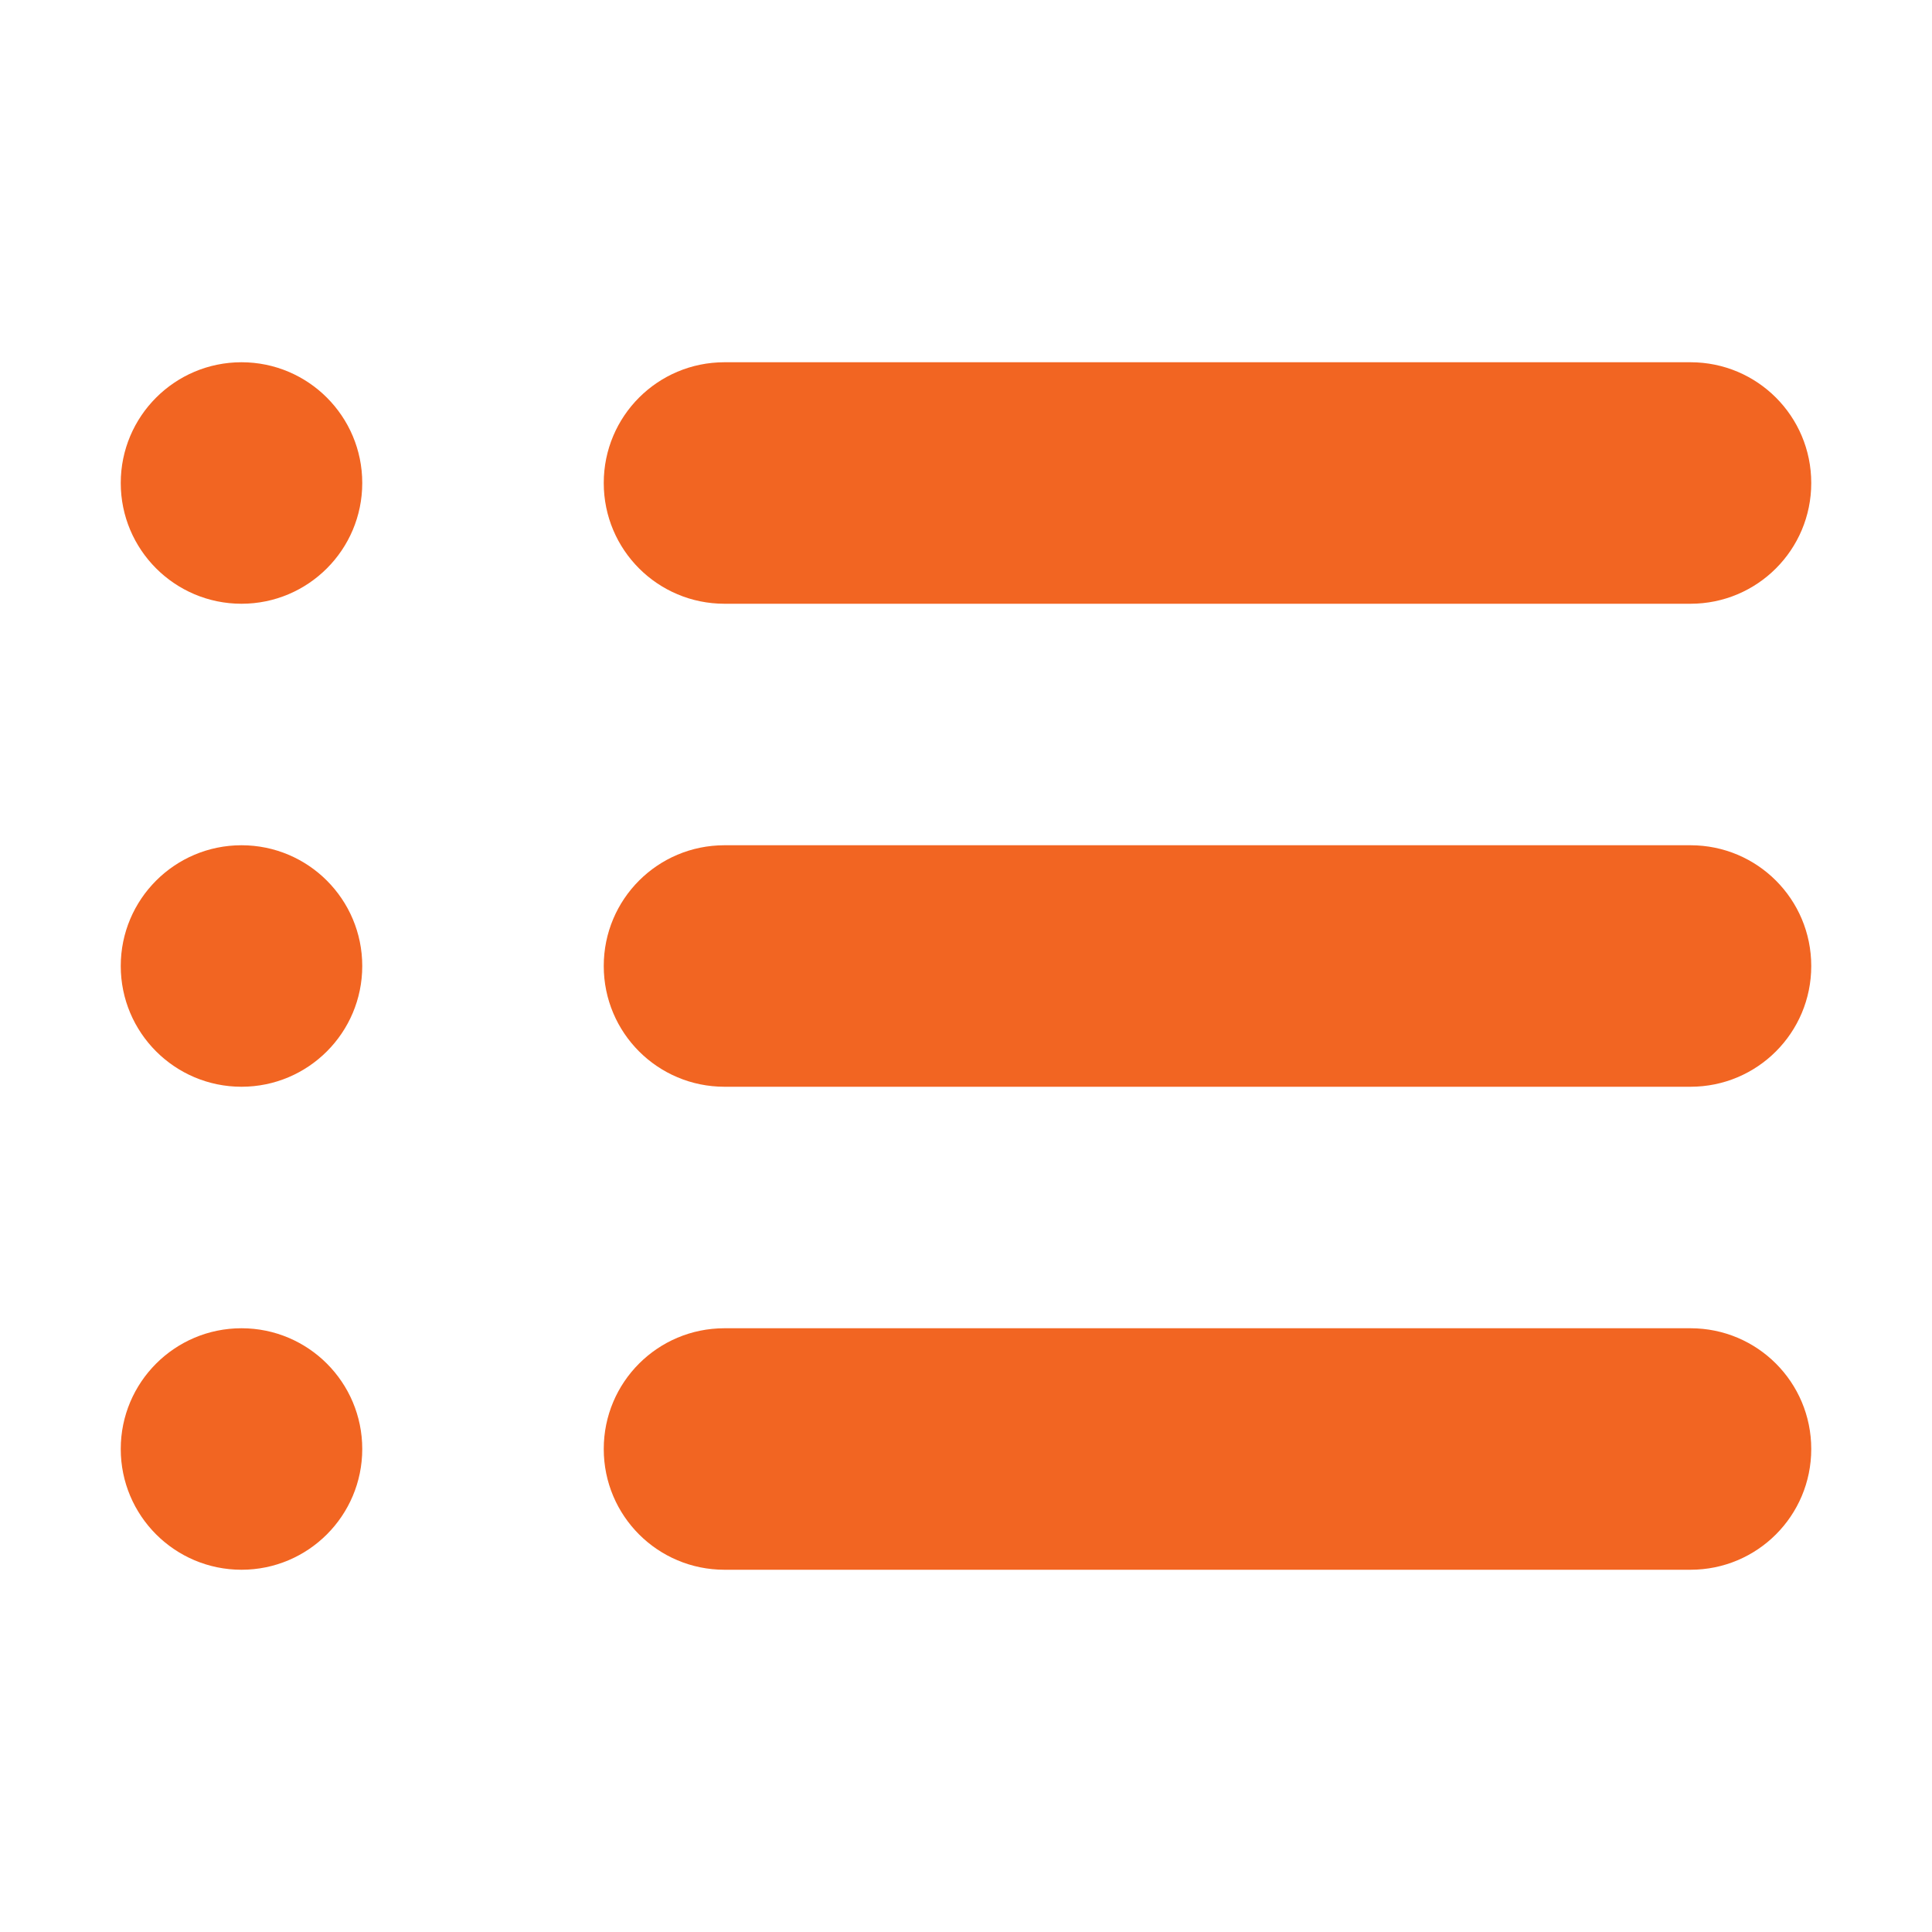 <?xml version="1.0" encoding="utf-8"?>
<!-- Generator: Adobe Illustrator 24.0.1, SVG Export Plug-In . SVG Version: 6.00 Build 0)  -->
<svg version="1.1" id="Layer_1" xmlns="http://www.w3.org/2000/svg" xmlns:xlink="http://www.w3.org/1999/xlink" x="0px" y="0px" viewBox="0 0 512 512" style="enable-background:new 0 0 512 512;" xml:space="preserve" width="300px" height="300px" preserveAspectRatio="none">
<style type="text/css">
	.st0{fill:#F26522;}
</style>
<circle class="st0" cx="64" cy="128" r="32"/>
<circle class="st0" cx="64" cy="256" r="32"/>
<circle class="st0" cx="64" cy="384" r="32"/>
<path class="st0" d="M448,160H192c-17.7,0-32-14.3-32-32s14.3-32,32-32h256c17.7,0,32,14.3,32,32S465.7,160,448,160z"/>
<path class="st0" d="M448,288H192c-17.7,0-32-14.3-32-32s14.3-32,32-32h256c17.7,0,32,14.3,32,32S465.7,288,448,288z"/>
<path class="st0" d="M448,416H192c-17.7,0-32-14.3-32-32s14.3-32,32-32h256c17.7,0,32,14.3,32,32S465.7,416,448,416z"/>
</svg>
